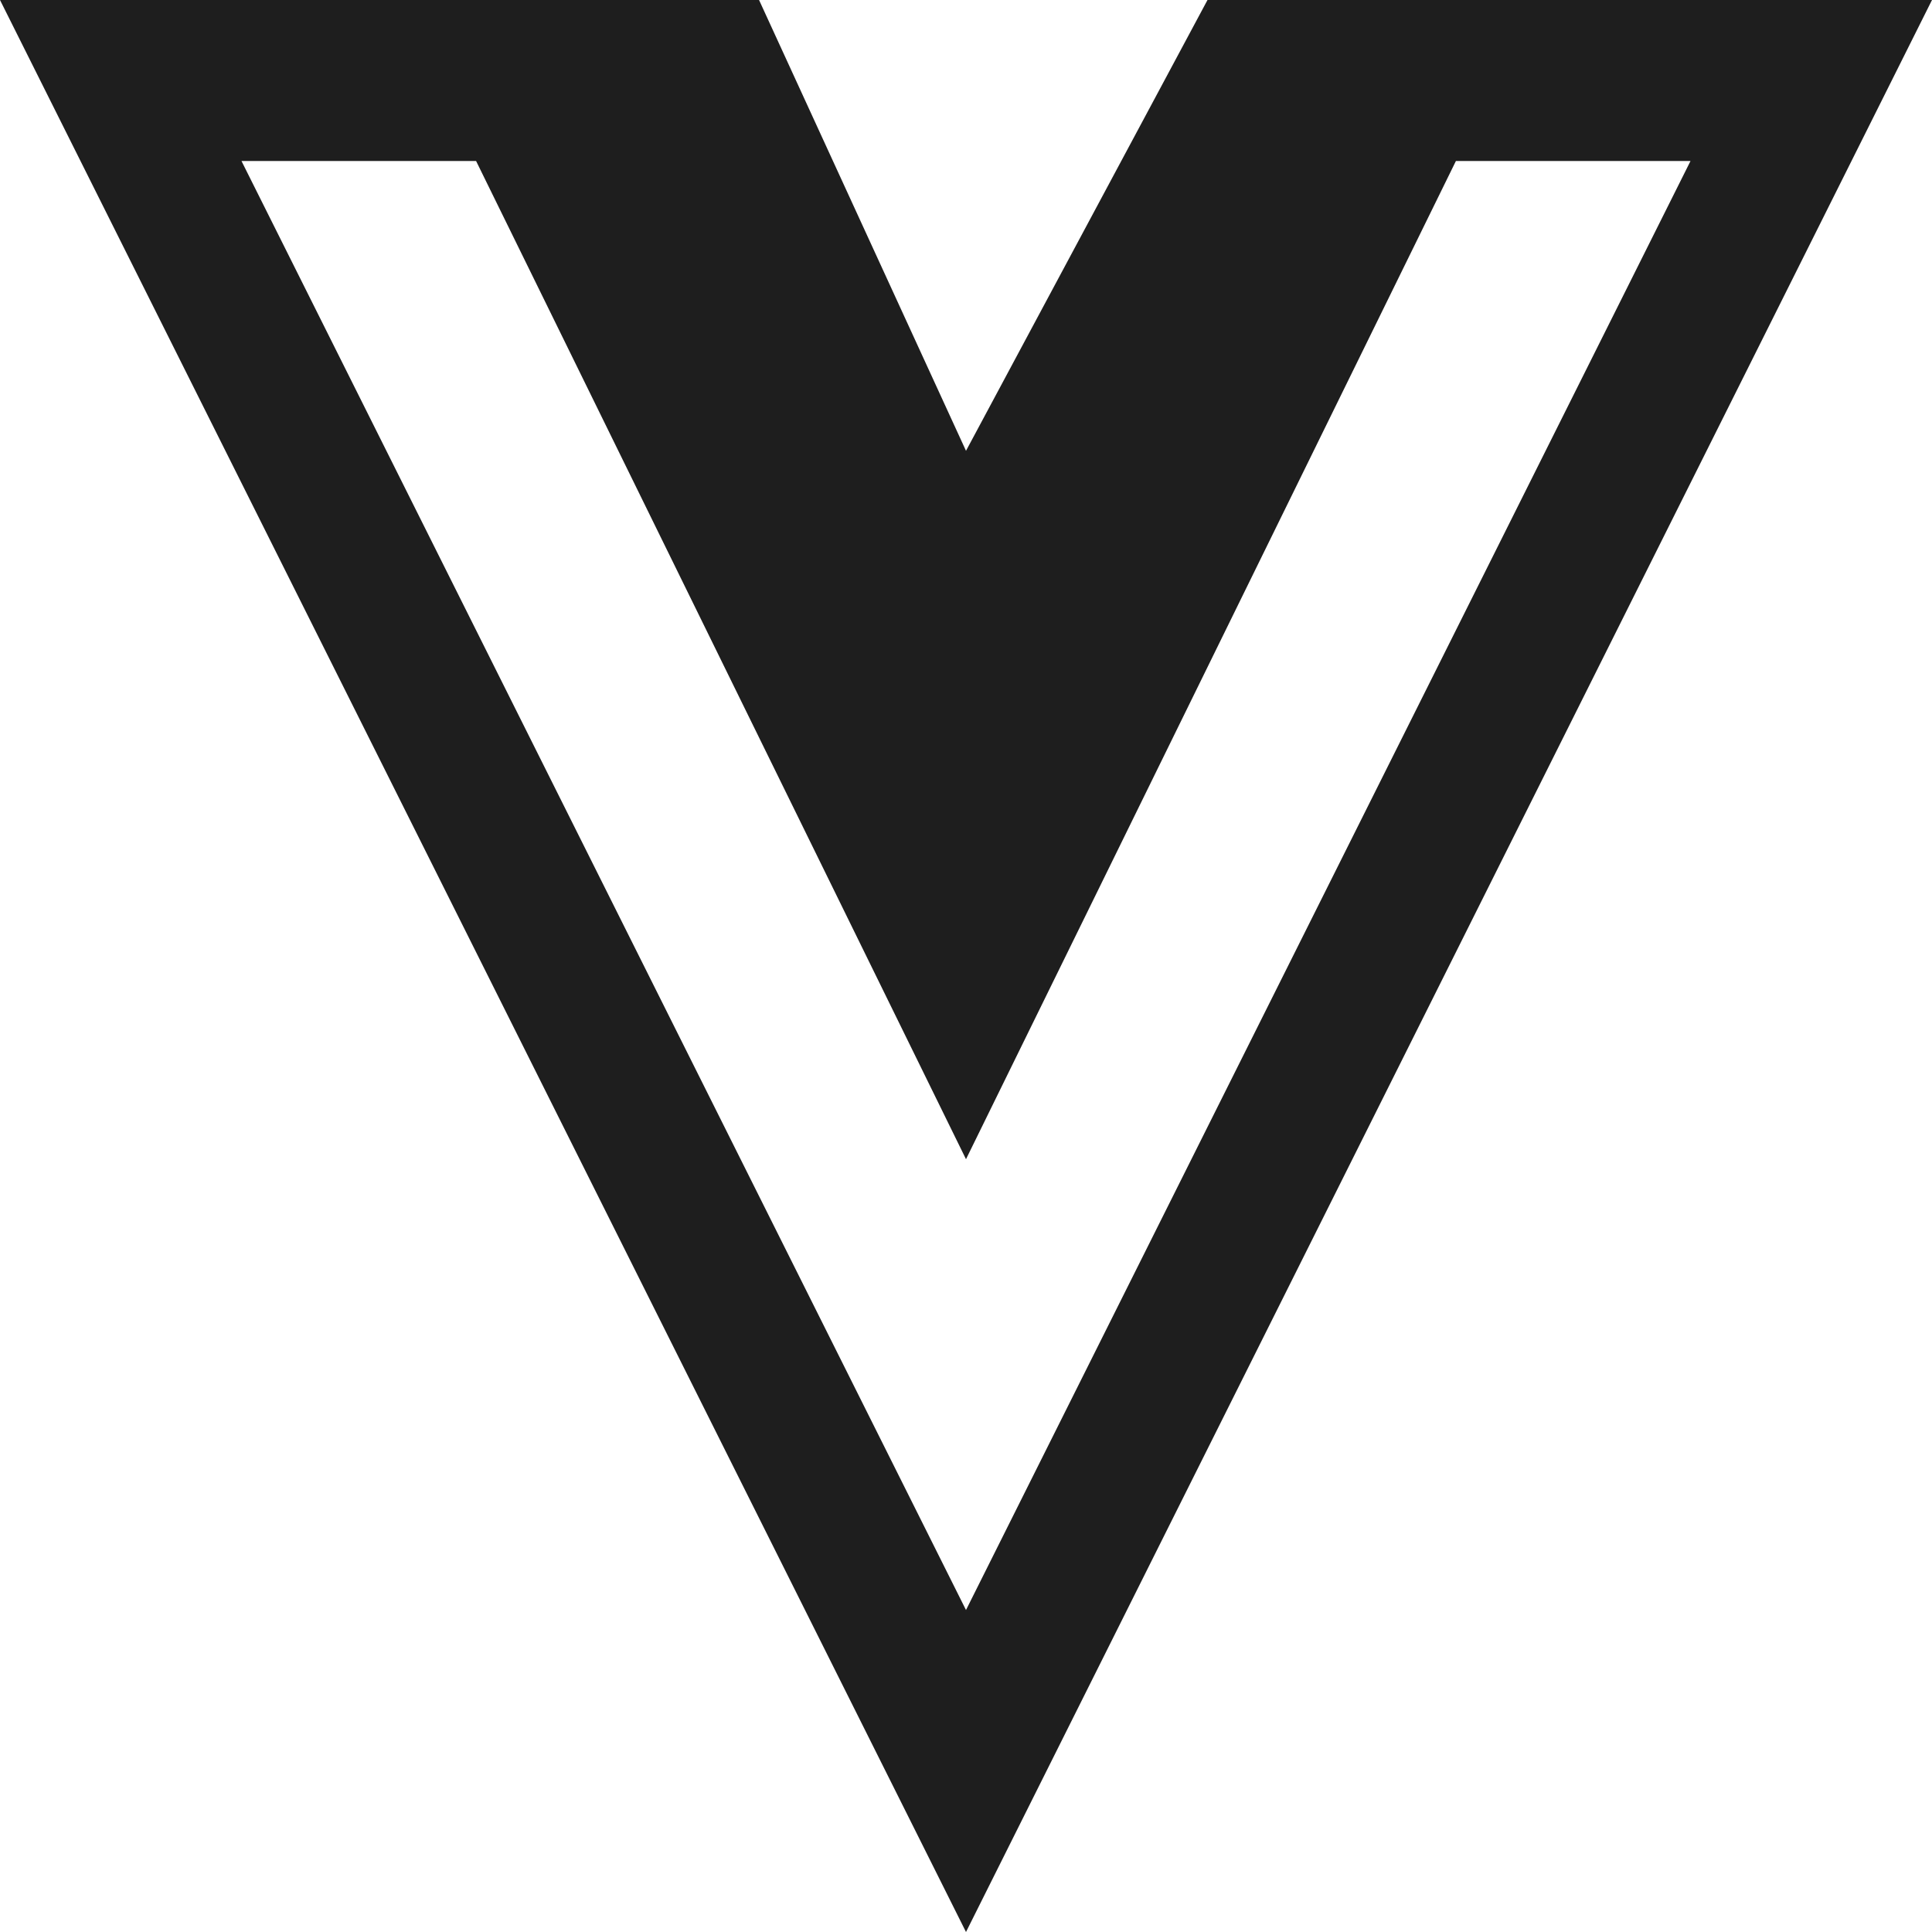 <svg width="35" height="35" viewBox="0 0 35 35" fill="none" xmlns="http://www.w3.org/2000/svg">
<g clip-path="url(#clip0_101_10)">
<path d="M27.875 0H21.875L17.5 8.167L13.751 0H0L17.5 35L35 0H27.875ZM4.375 2.917H8.625L17.5 21L26.375 2.917H30.625L17.5 29.167L4.375 2.917Z" fill="#1E1E1E"/>
</g>
<defs>
<clipPath id="clip0_101_10">
<rect width="35" height="35" fill="white"/>
</clipPath>
</defs>
</svg>
